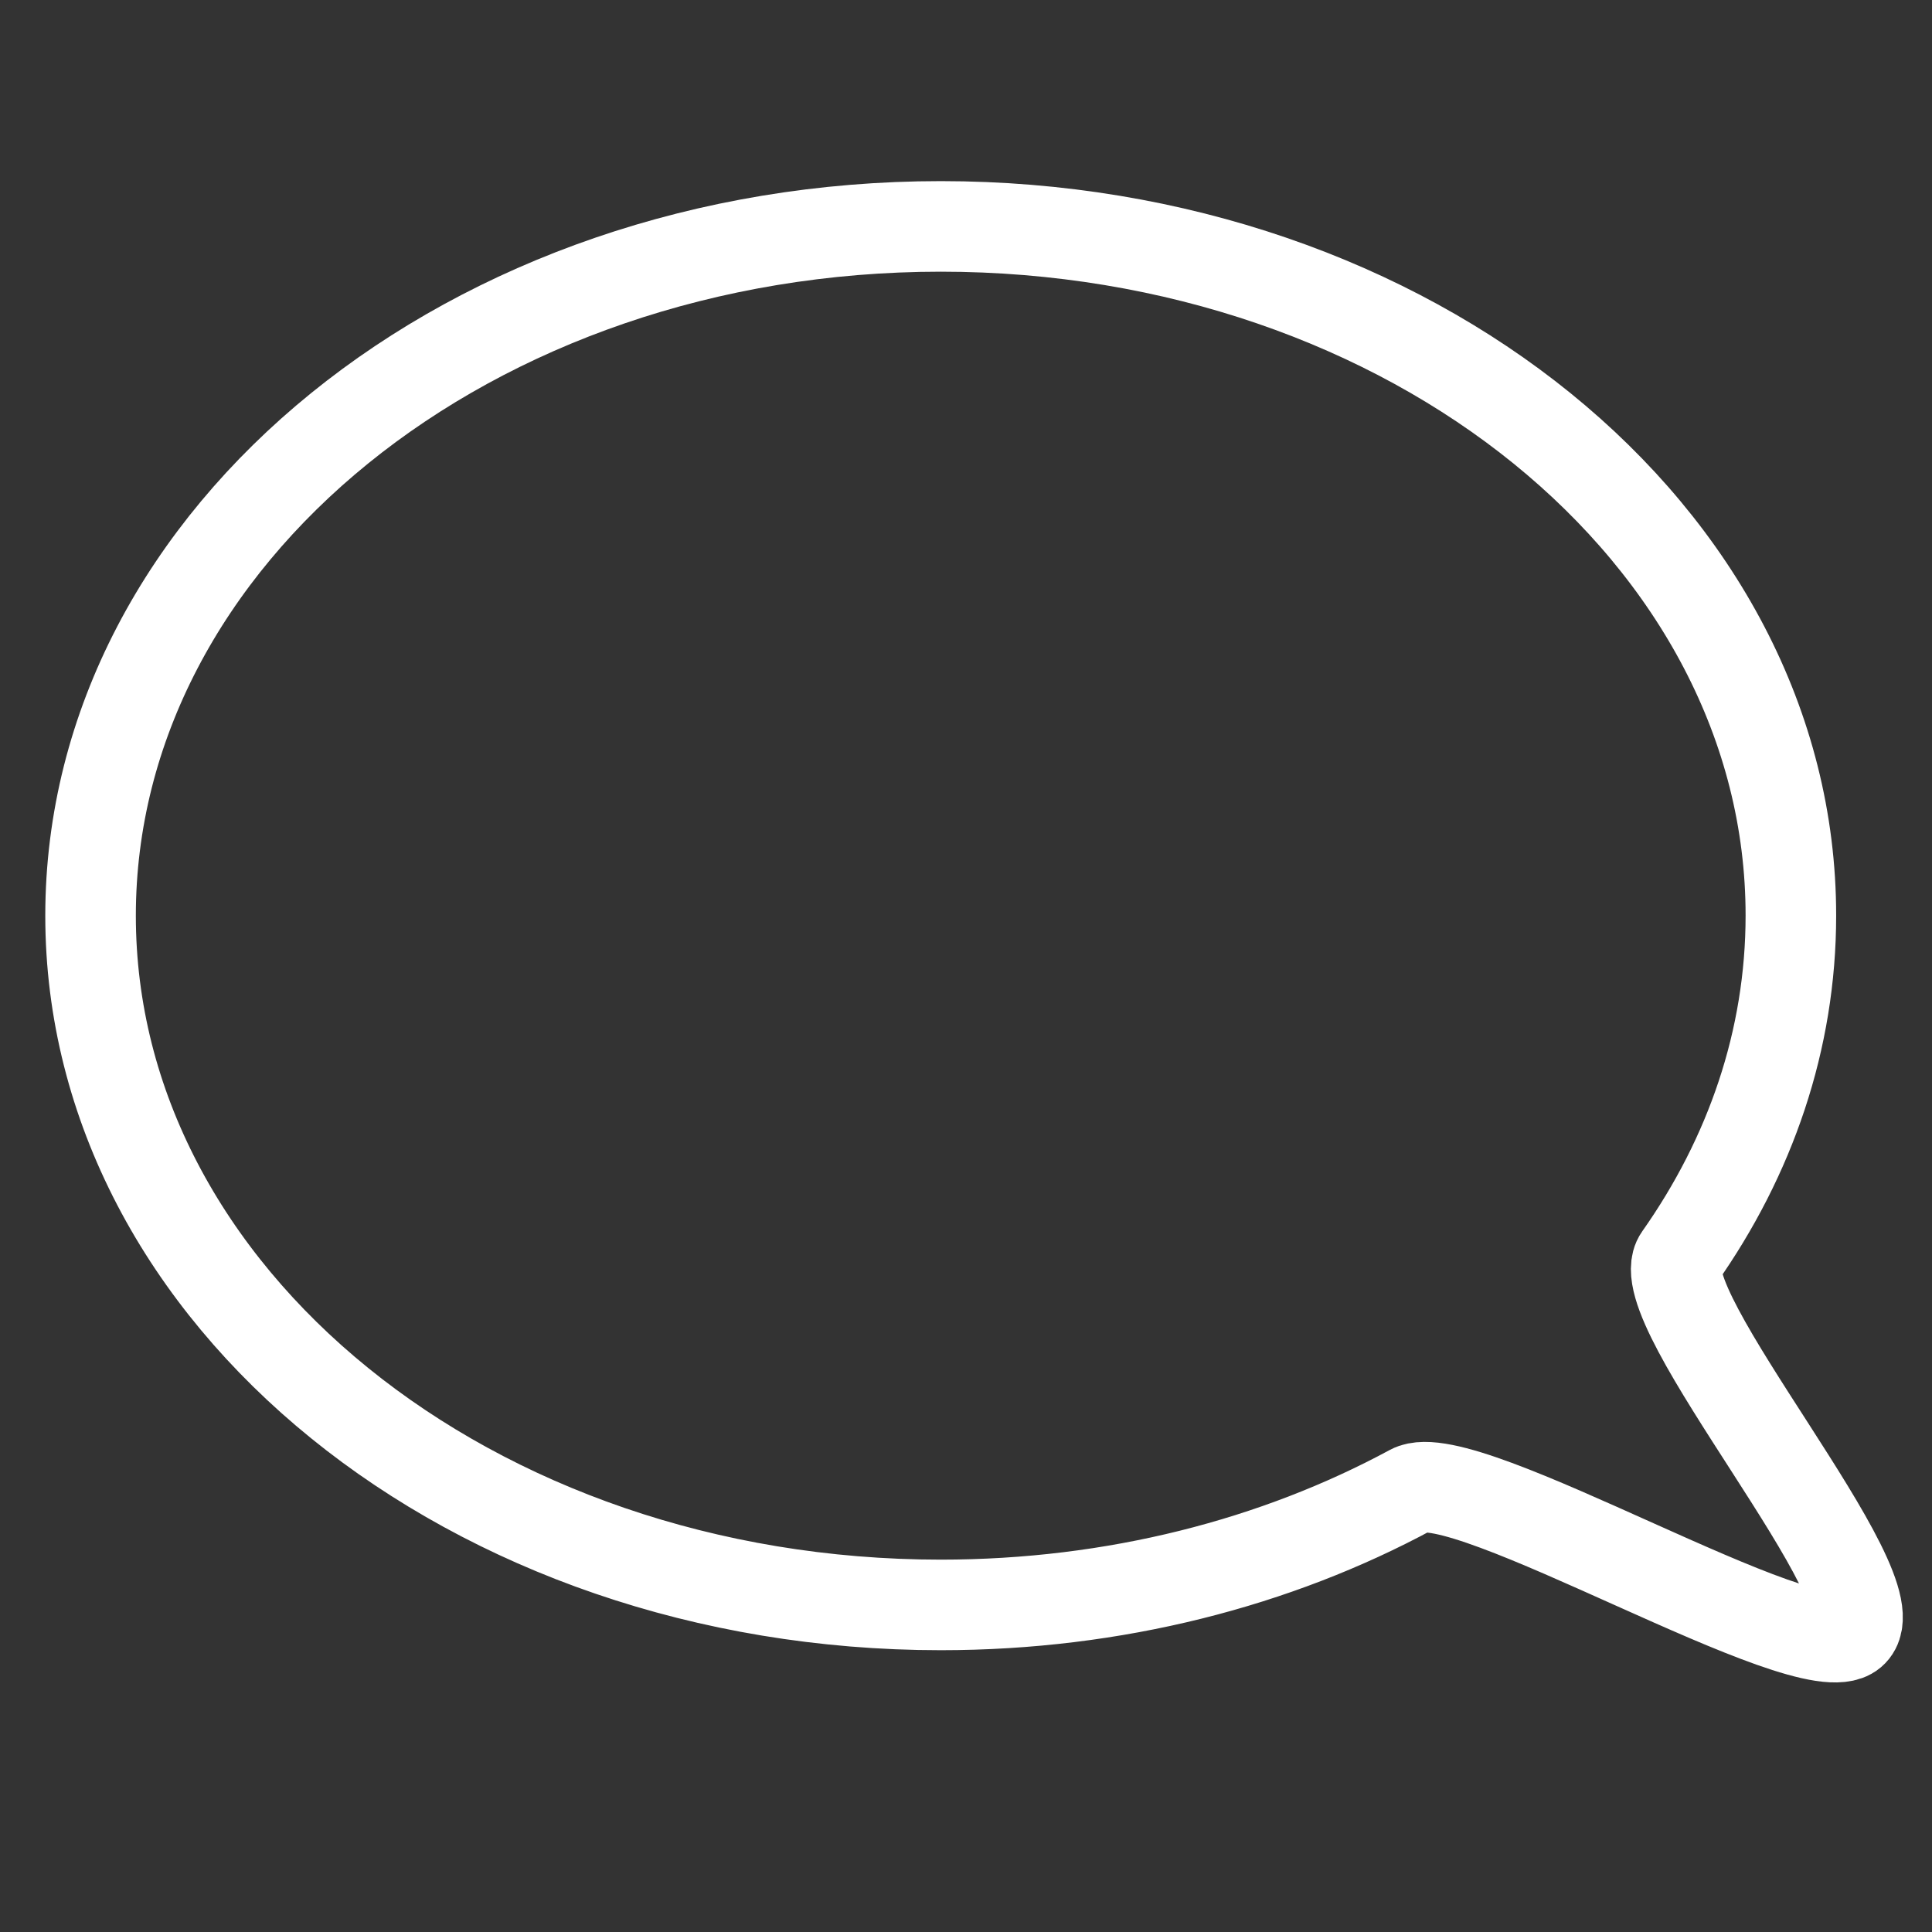<?xml version="1.0" encoding="UTF-8"?> <svg xmlns="http://www.w3.org/2000/svg" width="128" height="128" viewBox="0 0 128 128" fill="none"><rect x="0" y="0" width="128" height="128" fill="#333333" stroke="none"/> <path d="M6 60.67C6 85.89 31.22 106.33 62.33 106.33C73.85 106.33 84.57 103.53 93.49 98.71C97.01 96.81 119.78 110.64 122.68 108.17C125.8 105.51 109 86.5 111.26 83.3C115.96 76.63 118.65 68.9 118.65 60.66C118.66 35.45 93.44 15 62.33 15C31.22 15 6 35.45 6 60.67Z" stroke="white" stroke-width="6" stroke-miterlimit="10" stroke-linecap="round" stroke-linejoin="round"></path> </svg> 